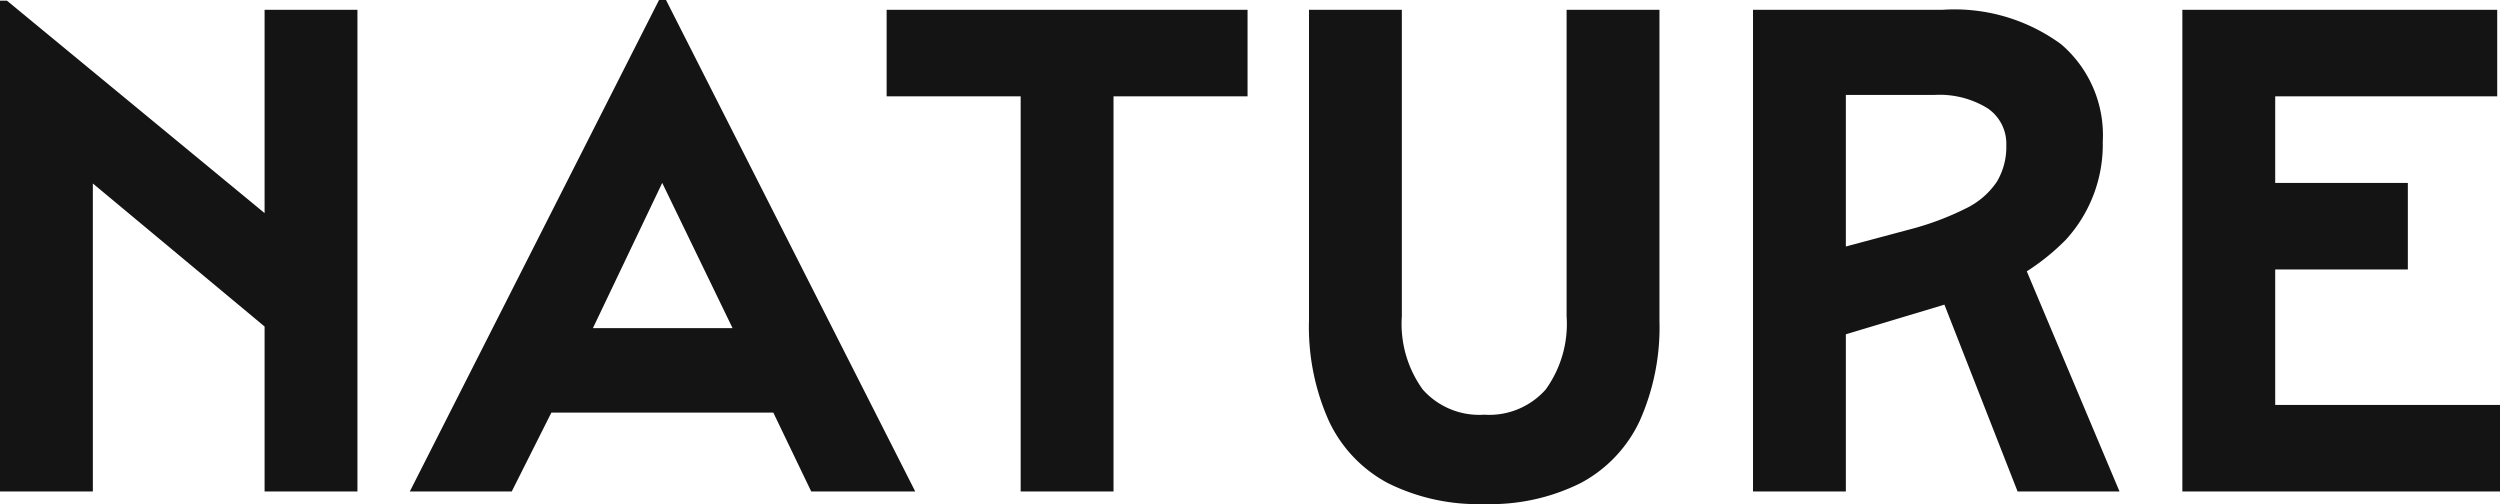 <svg xmlns="http://www.w3.org/2000/svg" width="107.43" height="21.66" viewBox="0 0 107.43 21.66"><path d="M-53.16-21.09h.3l12.99,10.71v4.89l-11.31-9.42,2.01-.93V0h-3.99Zm11.37.39h3.99V0h-3.99Zm16.95-.42h.3L-13.83,0H-18.3l-2.61-5.43-5.13-10.59,2.64.03L-28.44-5.43-31.17,0h-4.38Zm-4.98,14.1H-19.5l1.83,3.63H-31.65ZM-9.3-16.98h-5.76V-20.7H.45v3.72H-5.31V0H-9.3ZM3.09-20.7H7.08V-7.53a4.809,4.809,0,0,0,.9,3.15A3.24,3.24,0,0,0,10.62-3.3a3.24,3.24,0,0,0,2.64-1.08,4.809,4.809,0,0,0,.9-3.15V-20.7h3.99V-7.35A9.873,9.873,0,0,1,17.3-3.03,5.81,5.81,0,0,1,14.76-.36a8.68,8.68,0,0,1-4.14.9,8.68,8.68,0,0,1-4.14-.9A5.81,5.81,0,0,1,3.945-3.03,9.873,9.873,0,0,1,3.09-7.35Zm19.08,0h8.16a7.747,7.747,0,0,1,5.085,1.485A5.141,5.141,0,0,1,37.2-15.03a6.06,6.06,0,0,1-1.59,4.215A9.689,9.689,0,0,1,30.93-8.19L24.15-6.15V-9.99l4.71-1.26a12.232,12.232,0,0,0,2.46-.915,3.364,3.364,0,0,0,1.335-1.155,2.924,2.924,0,0,0,.4-1.56,1.835,1.835,0,0,0-.81-1.59,3.92,3.92,0,0,0-2.28-.57H24.15l2.01-3.36V0H22.17Zm7.41,10.59,3.69-.93L37.92,0H33.54ZM40.62-20.7H54.15v3.72H42.6l2.01-3.42V-.3L42.6-3.72H54.27V0H40.62Zm1.98,7.44h7.71v3.72H42.6Z" transform="translate(53.16 21.12)" fill="#141414"/></svg>